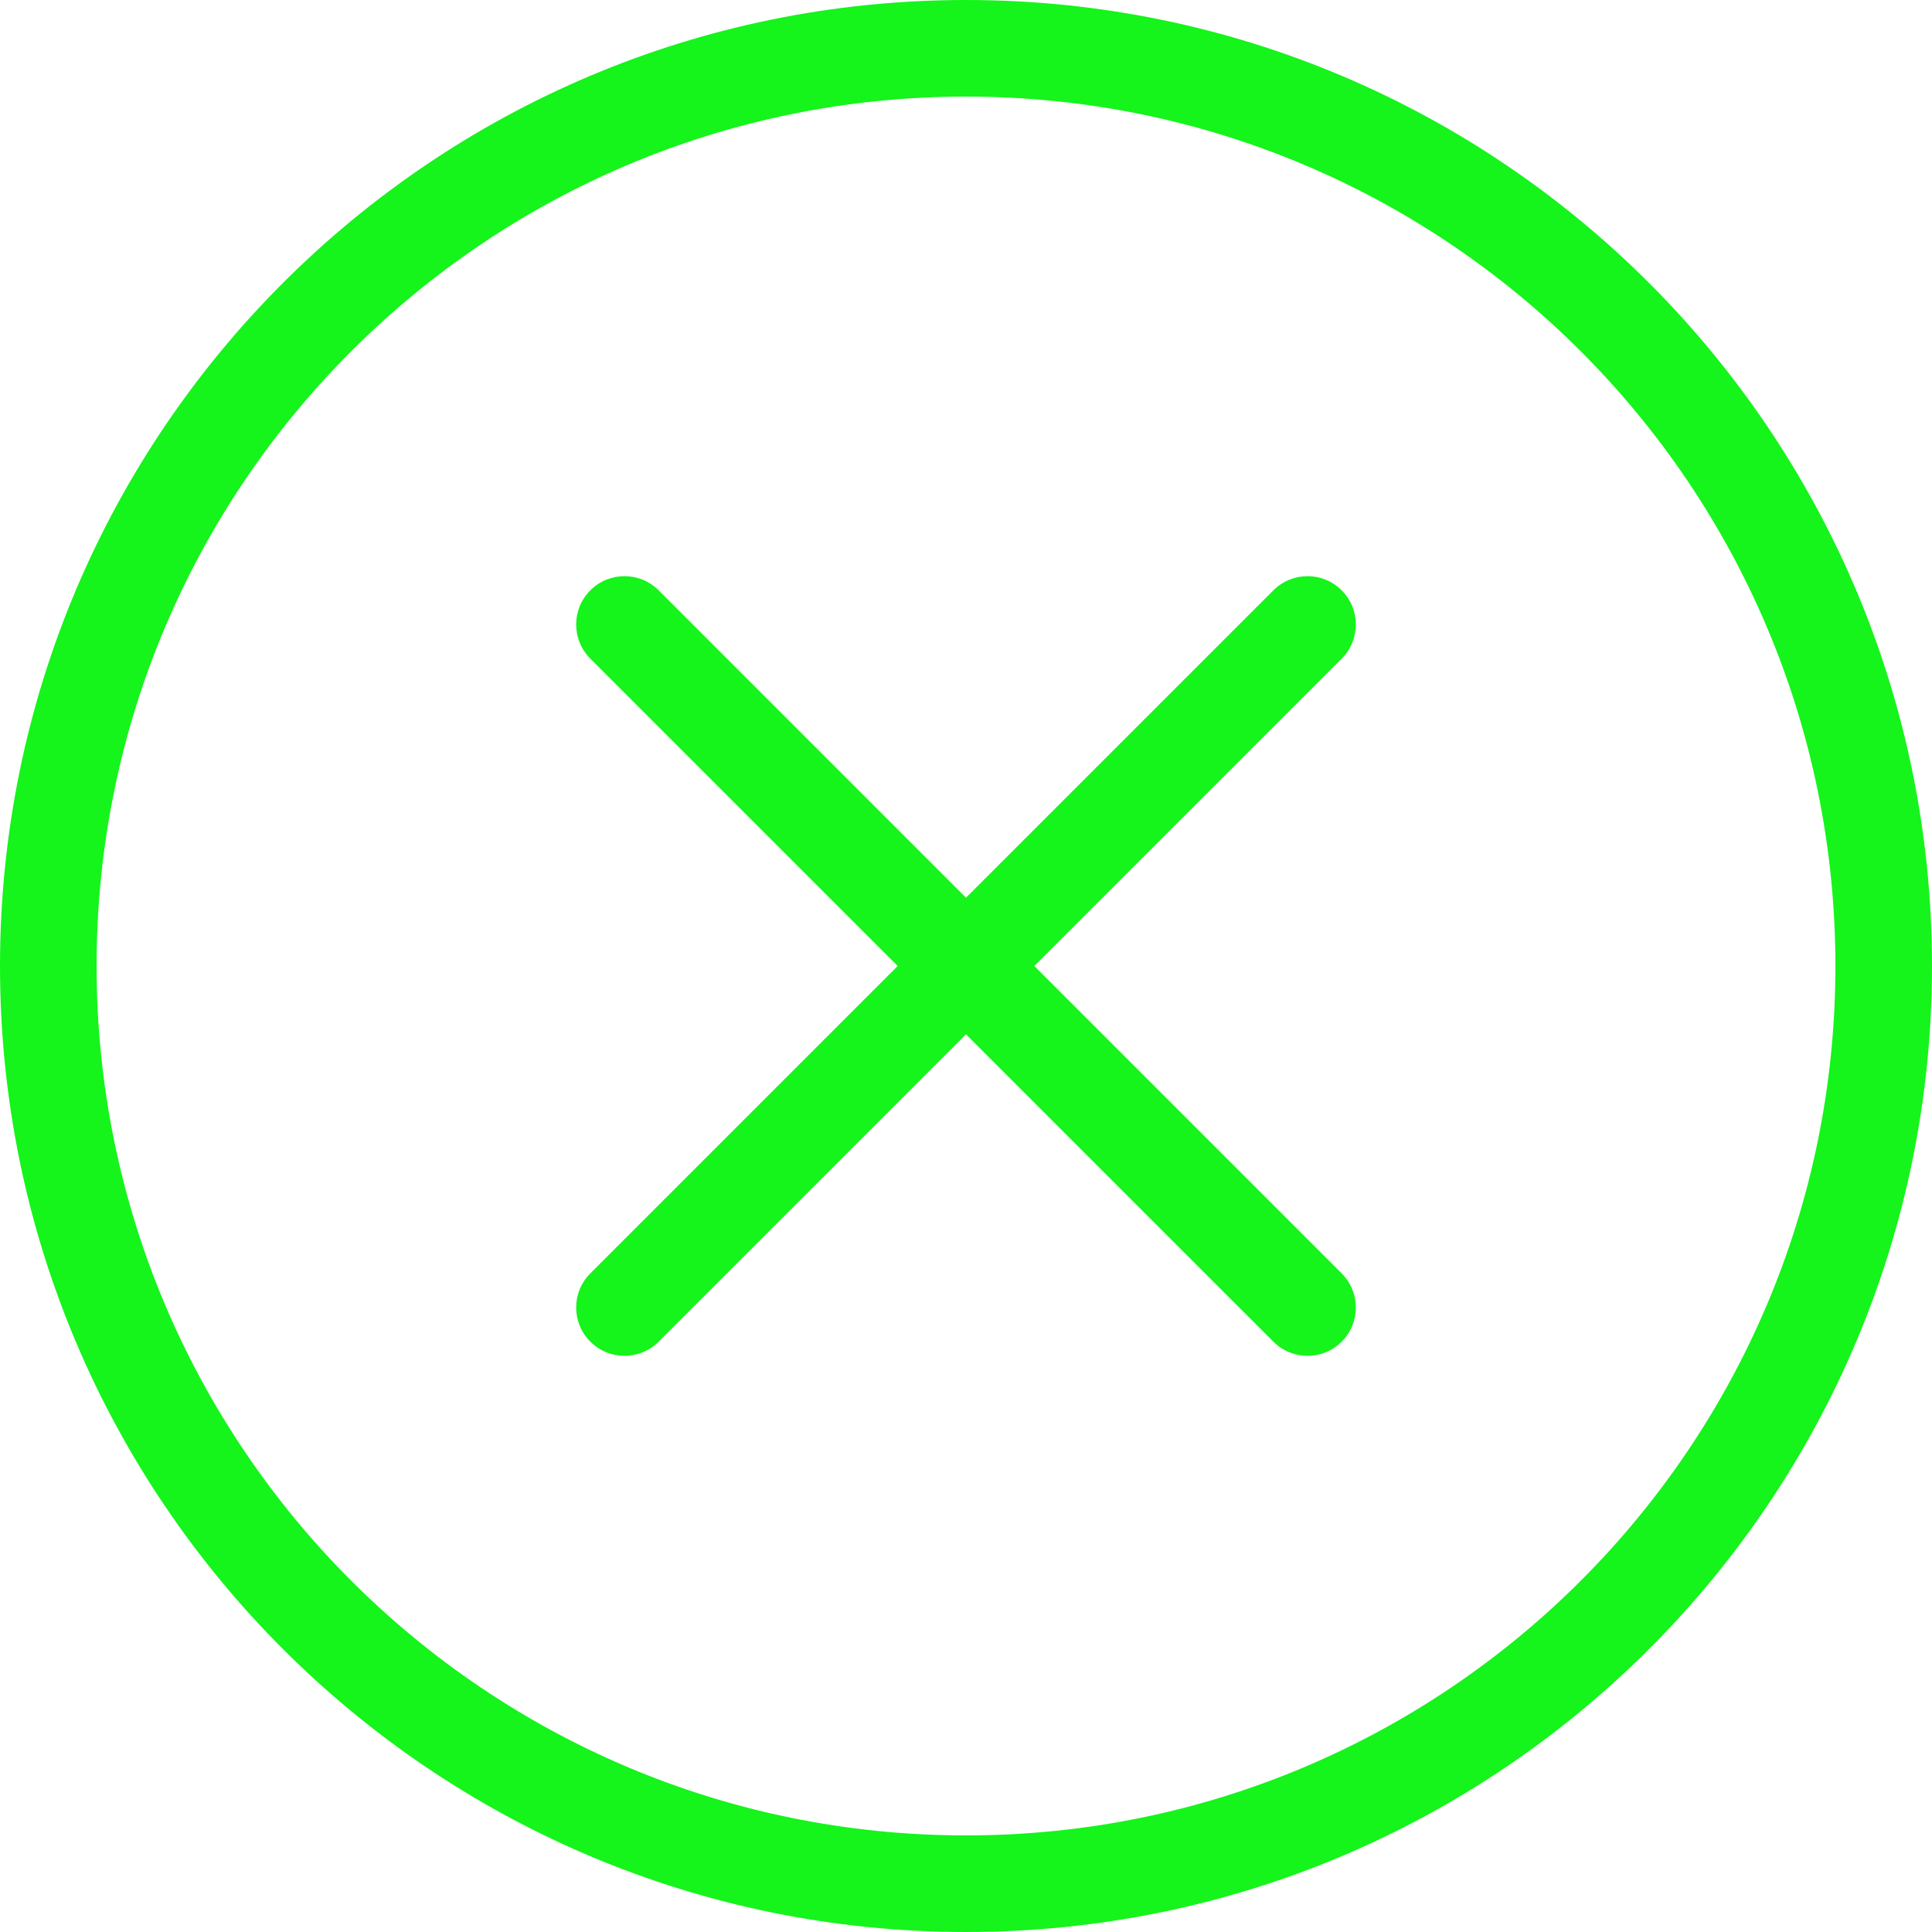 <?xml version="1.0" encoding="UTF-8"?> <svg xmlns="http://www.w3.org/2000/svg" width="36" height="36" viewBox="0 0 36 36" fill="none"><path fill-rule="evenodd" clip-rule="evenodd" d="M18 34.2C26.947 34.2 34.2 26.947 34.2 18C34.2 9.053 26.947 1.8 18 1.8C9.053 1.8 1.8 9.053 1.8 18C1.8 26.947 9.053 34.2 18 34.2ZM18 36C27.941 36 36 27.941 36 18C36 8.059 27.941 0 18 0C8.059 0 0 8.059 0 18C0 27.941 8.059 36 18 36Z" fill="#15F41B"></path><path fill-rule="evenodd" clip-rule="evenodd" d="M11 25C10.648 24.649 10.648 24.079 11 23.728L23.728 11C24.079 10.648 24.649 10.648 25 11C25.352 11.351 25.352 11.921 25 12.273L12.273 25C11.921 25.352 11.351 25.352 11 25Z" fill="#15F41B"></path><path fill-rule="evenodd" clip-rule="evenodd" d="M11 11C11.351 10.648 11.921 10.648 12.273 11L25 23.728C25.352 24.079 25.352 24.649 25 25C24.649 25.352 24.079 25.352 23.728 25L11 12.273C10.648 11.921 10.648 11.351 11 11Z" fill="#15F41B"></path></svg> 